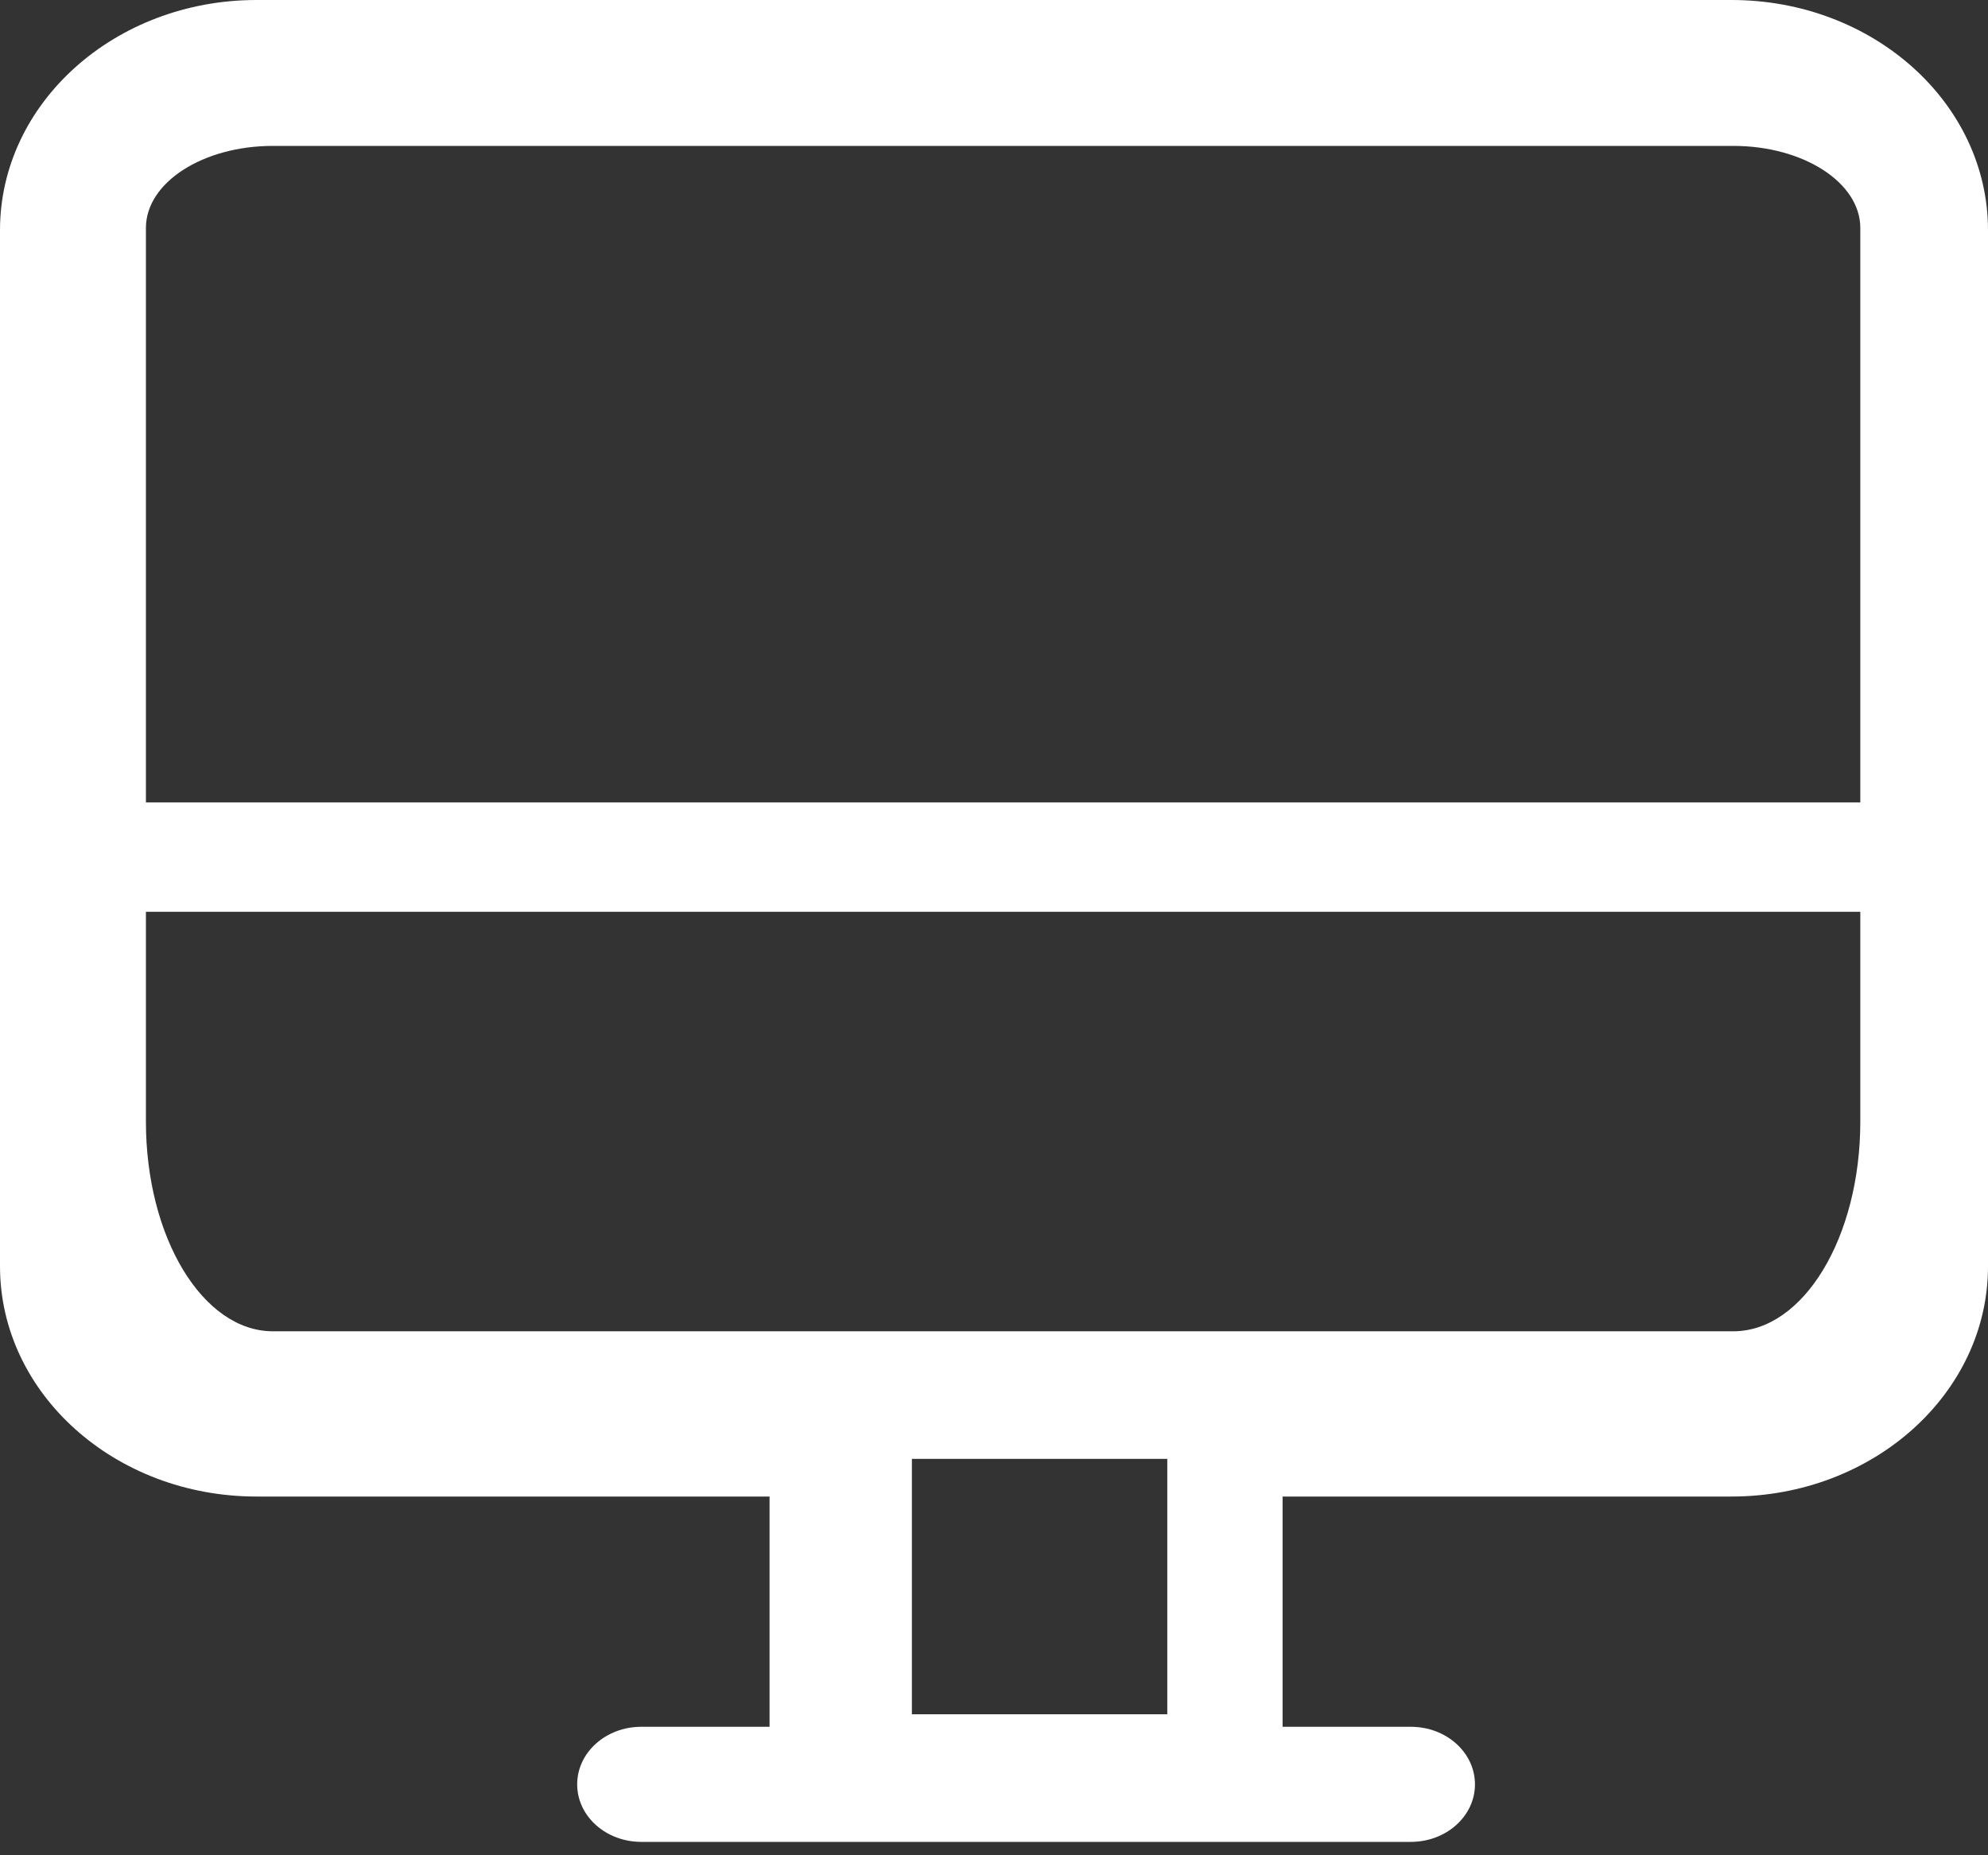 <?xml version="1.0" encoding="UTF-8"?>
<svg width="30px" height="28px" viewBox="0 0 30 28" version="1.1" xmlns="http://www.w3.org/2000/svg" xmlns:xlink="http://www.w3.org/1999/xlink">
    <rect x="0" y="0" width="30" height="28" fill="#333333" stroke="none"/>
    <!-- Generator: Sketch 63.1 (92452) - https://sketch.com -->
    <title>形状</title>
    <desc>Created with Sketch.</desc>
    <g id="定稿" stroke="none" stroke-width="1" fill="none" fill-rule="evenodd">
        <g id="资源/首页相关-hover" transform="translate(-1535, -1886)" fill="#FFFFFF">
            <g id="M" transform="translate(290, 1749)">
                <g id="3" transform="translate(894, 91)">
                    <g id="编组-6">
                        <g id="编组-3" transform="translate(336, 28)">
                            <path d="M41.129,40.586 L34.355,40.586 L34.355,44.061 L36.29,44.061 C36.825,44.061 37.258,44.449 37.258,44.93 C37.258,45.41 36.825,45.798 36.29,45.798 L24.677,45.798 C24.143,45.798 23.71,45.41 23.71,44.93 C23.71,44.449 24.143,44.061 24.677,44.061 L26.613,44.061 L26.613,40.586 L18.871,40.586 C16.733,40.586 15,39.03 15,37.111 L15,21.475 C15,19.556 16.733,18 18.871,18 L41.129,18 C43.267,18 45,19.556 45,21.475 L45,37.111 C45,39.03 43.267,40.586 41.129,40.586 Z M32.615,43.872 L32.615,40.018 L28.761,40.018 L28.761,43.872 L32.615,43.872 Z M43.073,21.44 C43.073,20.756 42.215,20.202 41.157,20.202 L19.118,20.202 C18.06,20.202 17.202,20.756 17.202,21.44 L17.202,30.11 L43.073,30.11 L43.073,21.44 Z M43.073,31.761 L17.202,31.761 L17.202,34.927 C17.202,36.675 18.06,38.092 19.118,38.092 L41.157,38.092 C42.215,38.092 43.073,36.675 43.073,34.927 L43.073,31.761 Z" id="形状"></path>
                        </g>
                    </g>
                </g>
            </g>
        </g>
    </g>
</svg>